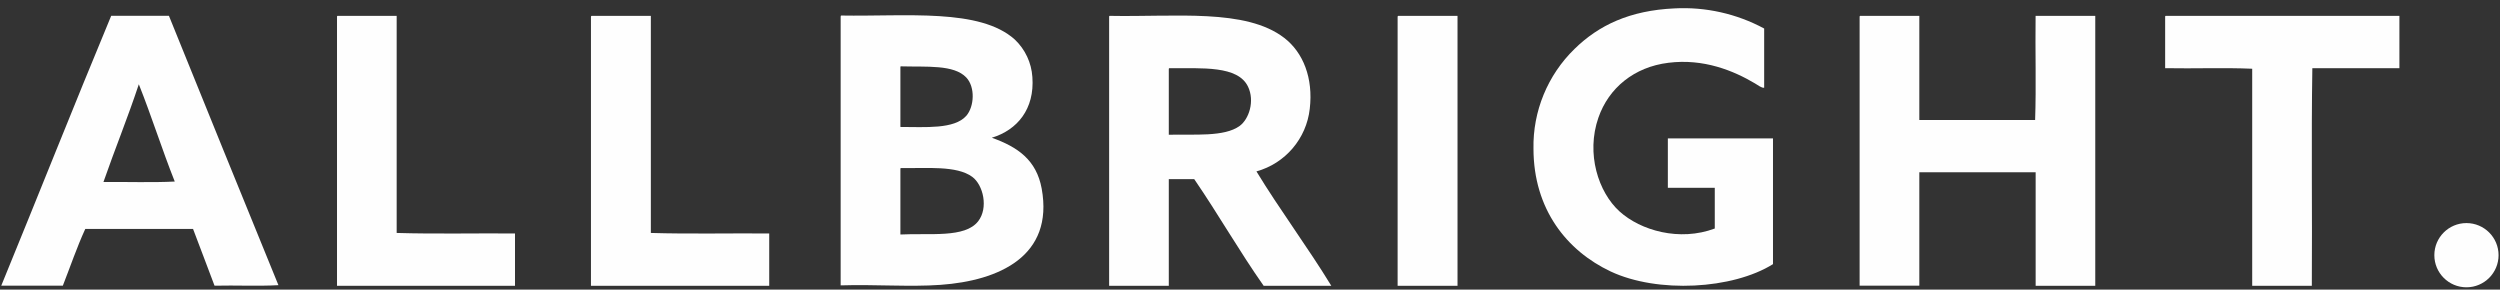 <svg xmlns="http://www.w3.org/2000/svg" width="259" height="30" viewBox="0 0 259 30" fill="none"><rect x="0" y="0" width="259" height="30" fill="#333333" stroke="none"/><g clip-path="url(#clip0_123_407)"><path fill-rule="evenodd" clip-rule="evenodd" d="M182.768 2.955V9.086C182.512 9.136 182.139 8.83 181.804 8.635C179.603 7.328 176.496 6.045 172.843 6.505C169.293 6.943 166.666 9.115 165.599 12.177C164.287 15.933 165.599 19.921 167.779 21.899C169.96 23.877 173.985 25.047 177.651 23.674V19.458H172.789V14.34H183.682V27.364C179.496 29.983 171.726 30.405 166.865 28.125C162.314 25.978 158.88 21.68 158.868 15.412C158.793 11.523 160.337 7.779 163.121 5.069C165.632 2.611 168.842 1.085 173.464 0.87C176.699 0.696 179.918 1.42 182.768 2.955Z" fill="#FEFEFE"></path><path fill-rule="evenodd" clip-rule="evenodd" d="M11.519 1.639H17.501C21.274 10.944 25.043 20.256 28.845 29.544C26.744 29.664 24.406 29.544 22.226 29.598C21.498 27.625 20.732 25.689 20 23.719H8.834C7.973 25.589 7.282 27.629 6.509 29.598H0.129C3.944 20.294 7.667 10.902 11.519 1.639ZM10.716 18.858C13.161 18.829 15.739 18.928 18.105 18.808C16.794 15.519 15.693 12.007 14.382 8.73C13.232 12.201 11.903 15.449 10.716 18.858Z" fill="#FEFEFE"></path><path fill-rule="evenodd" clip-rule="evenodd" d="M34.968 1.643H41.095V24.133C45.084 24.253 49.283 24.154 53.354 24.187V29.606H34.914V1.796C34.914 1.714 34.906 1.656 34.968 1.643Z" fill="#FEFEFE"></path><path fill-rule="evenodd" clip-rule="evenodd" d="M61.297 1.643H67.428V24.133C71.417 24.253 75.62 24.154 79.691 24.187V29.606H61.223V1.796C61.223 1.714 61.223 1.656 61.297 1.643Z" fill="#FEFEFE"></path><path fill-rule="evenodd" clip-rule="evenodd" d="M87.15 1.61C93.91 1.722 101.506 0.837 105.13 4.093C106.21 5.114 106.86 6.505 106.955 7.986C107.195 11.295 105.395 13.467 102.751 14.27C105.449 15.23 107.373 16.578 107.919 19.537C109.193 26.541 103.5 29.077 97.435 29.511C94.233 29.743 90.63 29.449 87.092 29.565V1.763C87.096 1.685 87.096 1.614 87.15 1.61ZM93.281 7.03V13.153C95.867 13.153 98.862 13.409 100.112 11.995C100.939 11.031 101.043 9.024 100.112 8.035C98.829 6.666 95.996 6.951 93.331 6.873C93.269 6.877 93.281 6.955 93.281 7.03ZM93.281 17.555V24.294C96.335 24.133 99.959 24.683 101.332 22.929C102.42 21.543 101.866 19.16 100.724 18.32C99.107 17.133 95.996 17.447 93.331 17.414C93.269 17.435 93.281 17.485 93.281 17.555Z" fill="#FEFEFE"></path><path fill-rule="evenodd" clip-rule="evenodd" d="M114.96 1.643C121.778 1.776 129.055 0.853 133.048 3.927C135.009 5.437 136.064 8.085 135.691 11.271C135.348 14.357 133.159 16.926 130.168 17.758C132.543 21.671 135.547 25.701 137.921 29.606H130.913C128.402 26.036 126.193 22.16 123.723 18.56H121.087V29.606H114.906V1.796C114.902 1.714 114.902 1.656 114.96 1.643ZM121.087 7.216V13.96C123.706 13.889 126.834 14.212 128.431 13.045C129.395 12.338 130.007 10.48 129.3 8.987C128.245 6.765 124.521 7.092 121.137 7.063C121.083 7.092 121.083 7.15 121.087 7.216Z" fill="#FEFEFE"></path><path fill-rule="evenodd" clip-rule="evenodd" d="M144.859 1.643H150.999V29.606H144.793V1.796C144.793 1.714 144.793 1.656 144.859 1.643Z" fill="#FEFEFE"></path><path fill-rule="evenodd" clip-rule="evenodd" d="M192.706 1.643H198.841V12.433H210.839C210.959 8.937 210.839 5.226 210.888 1.643H217.069V29.606H210.893V17.849H198.841V29.598H192.656V1.796C192.656 1.714 192.656 1.656 192.706 1.643Z" fill="#FEFEFE"></path><path fill-rule="evenodd" clip-rule="evenodd" d="M224.363 1.643H248.578V7.063H239.559C239.439 14.485 239.559 22.11 239.505 29.606H233.328V7.121C230.432 6.993 227.305 7.121 224.309 7.063V1.796C224.309 1.714 224.301 1.656 224.363 1.643Z" fill="#FEFEFE"></path><path d="M255.524 29.764C257.361 29.764 258.851 28.274 258.851 26.437C258.851 24.6 257.361 23.111 255.524 23.111C253.687 23.111 252.198 24.6 252.198 26.437C252.198 28.274 253.687 29.764 255.524 29.764Z" fill="#FEFEFE"></path></g><defs><clipPath id="clip0_123_407"><rect width="258.721" height="28.919" fill="white" transform="translate(0.129 0.845)"></rect></clipPath></defs></svg>